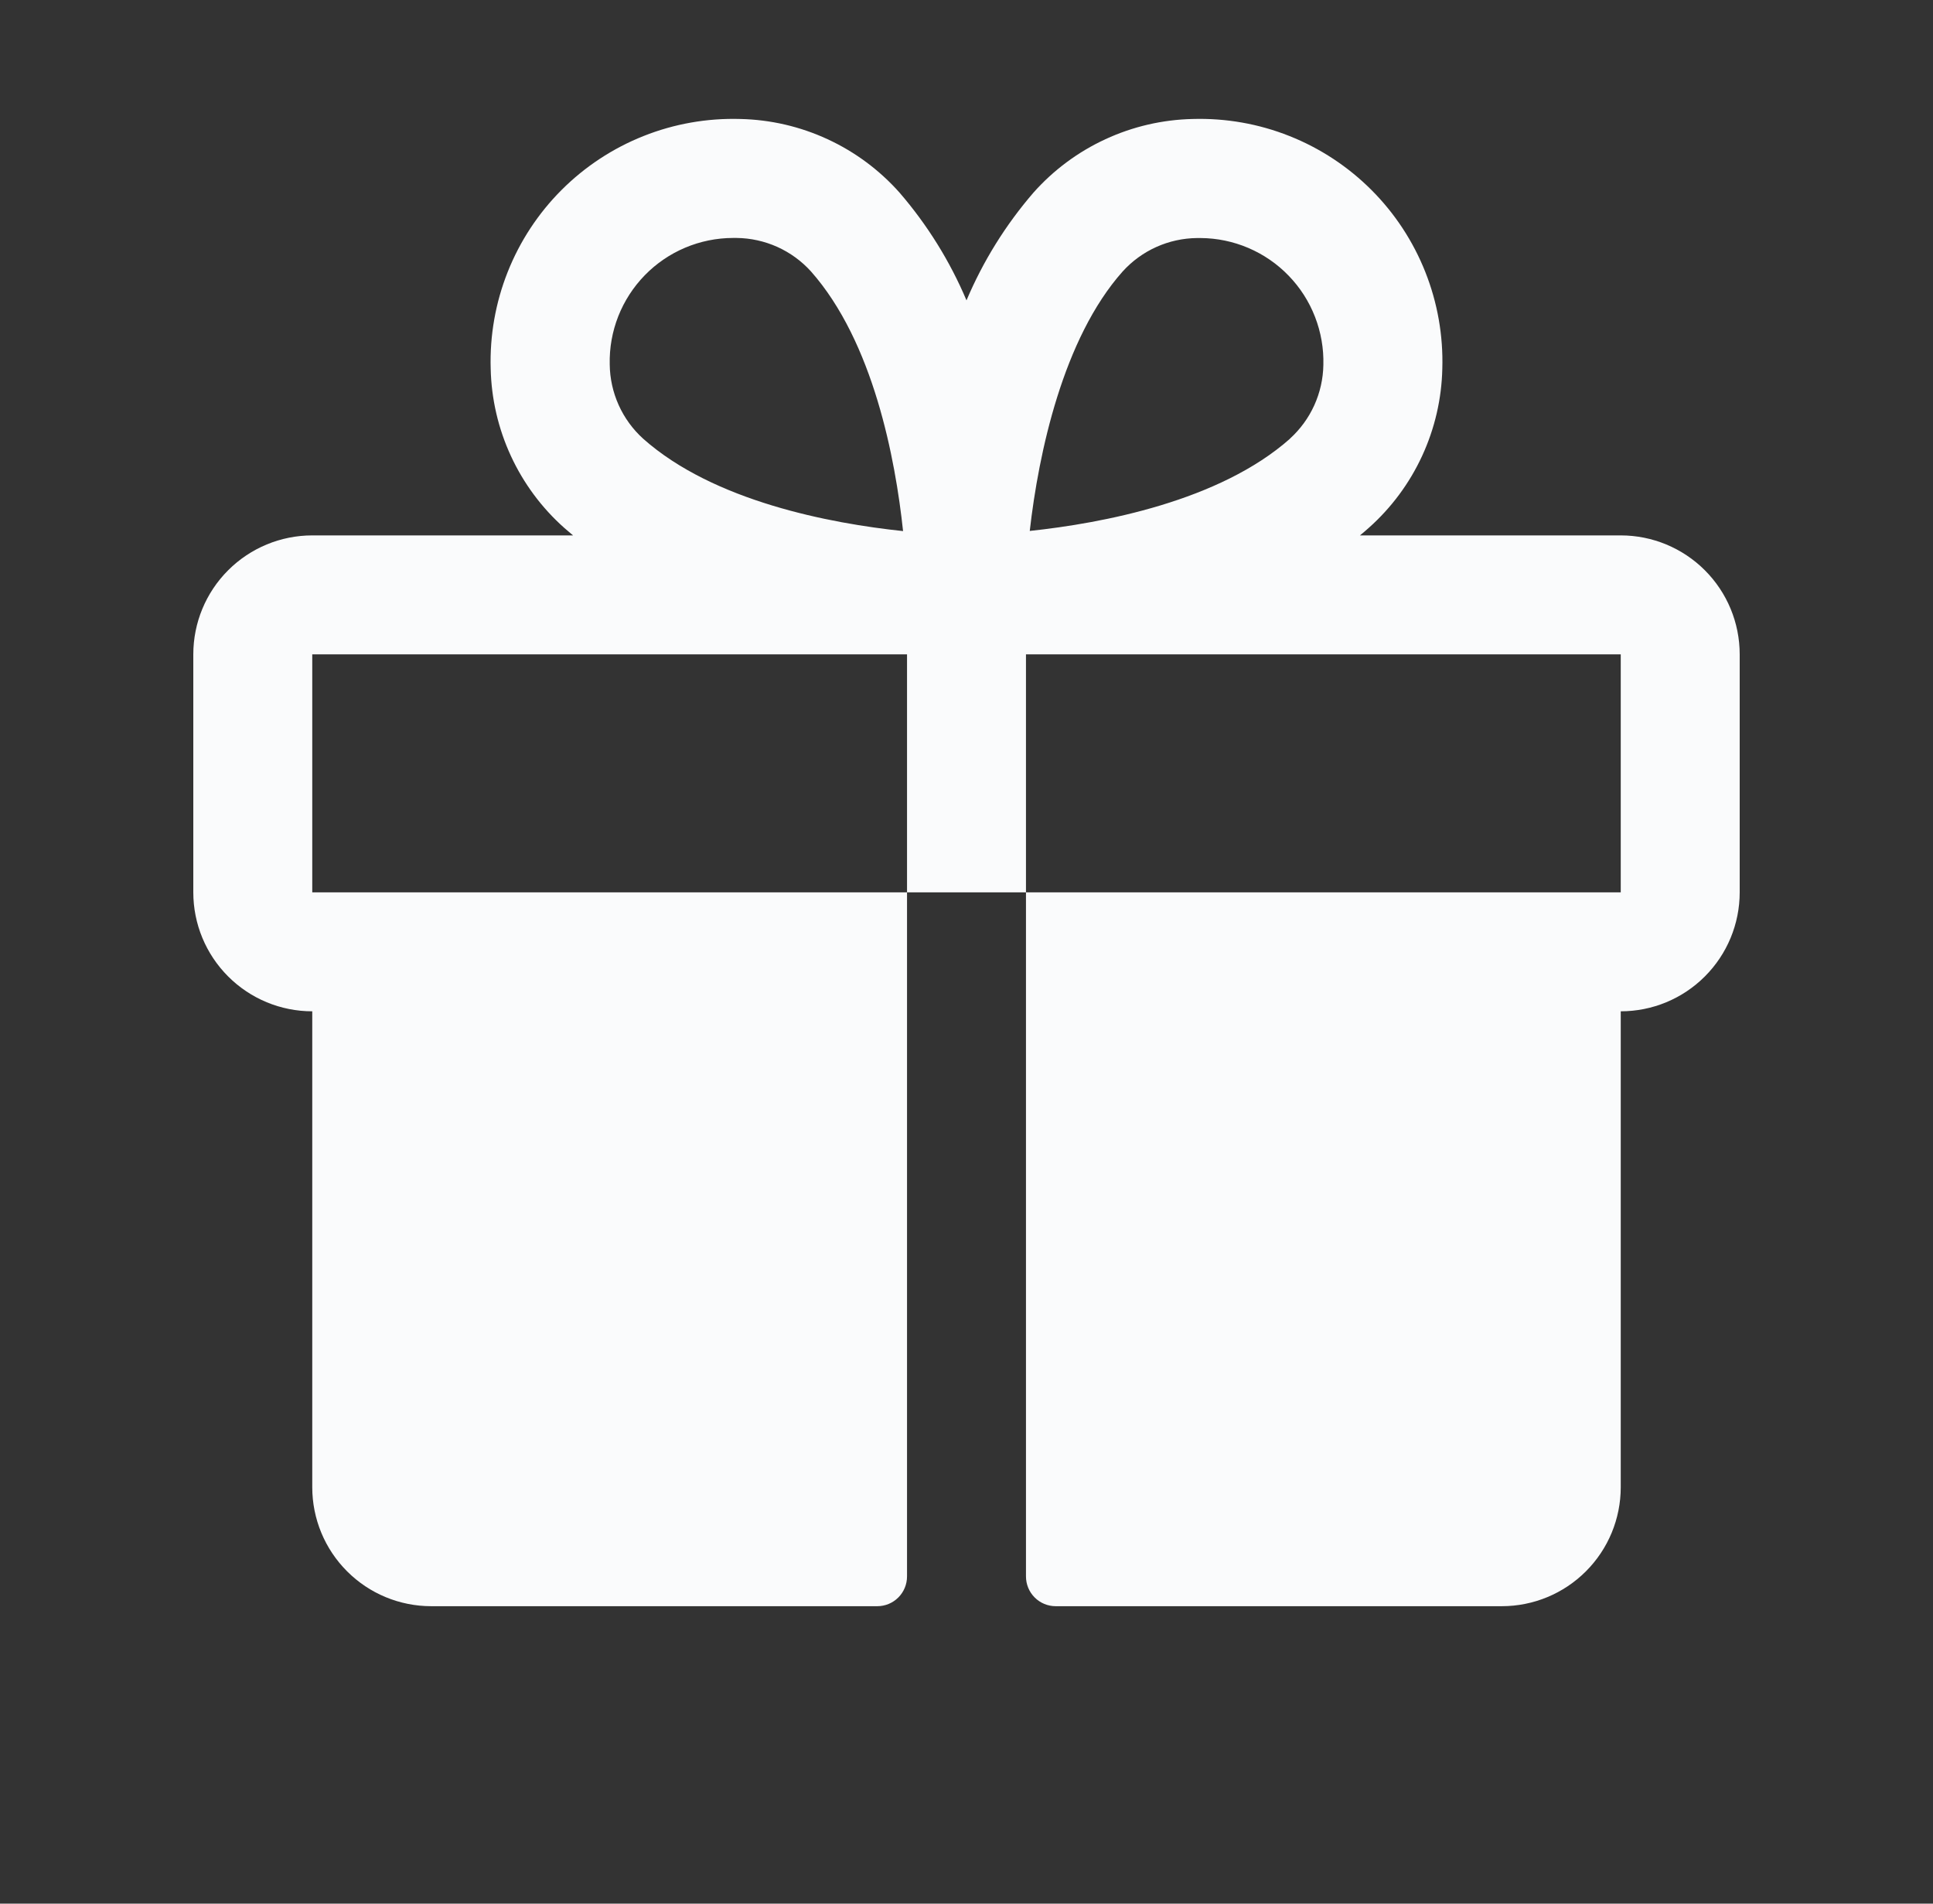 <?xml version="1.0" encoding="UTF-8"?>
<svg xmlns="http://www.w3.org/2000/svg" width="65" height="64" viewBox="0 0 65 64" fill="none">
  <rect x="0" y="0" width="65" height="64" fill="#333333" stroke="none"/>
  <path d="M54.5 18H45.73C45.828 17.918 45.928 17.838 46.023 17.75C46.782 17.076 47.394 16.252 47.82 15.33C48.246 14.408 48.478 13.408 48.5 12.393C48.533 11.282 48.338 10.176 47.928 9.143C47.518 8.11 46.902 7.172 46.116 6.386C45.33 5.6 44.392 4.983 43.359 4.573C42.327 4.162 41.221 3.968 40.11 4C39.094 4.022 38.094 4.253 37.172 4.68C36.249 5.106 35.425 5.718 34.75 6.478C33.816 7.56 33.057 8.781 32.5 10.098C31.943 8.781 31.184 7.56 30.25 6.478C29.575 5.718 28.751 5.106 27.828 4.68C26.906 4.253 25.906 4.022 24.89 4C23.779 3.968 22.673 4.162 21.641 4.573C20.608 4.983 19.67 5.6 18.884 6.386C18.098 7.172 17.482 8.11 17.072 9.143C16.662 10.176 16.467 11.282 16.5 12.393C16.522 13.408 16.754 14.408 17.18 15.33C17.606 16.252 18.218 17.076 18.977 17.75C19.073 17.833 19.172 17.913 19.27 18H10.5C9.439 18 8.422 18.422 7.672 19.172C6.921 19.922 6.5 20.939 6.5 22V30C6.5 31.061 6.921 32.078 7.672 32.828C8.422 33.579 9.439 34 10.5 34V50C10.5 51.061 10.921 52.078 11.672 52.828C12.422 53.579 13.439 54 14.5 54H29.5C29.765 54 30.02 53.895 30.207 53.707C30.395 53.52 30.5 53.265 30.5 53V30H10.5V22H30.5V30H34.5V22H54.5V30H34.5V53C34.5 53.265 34.605 53.52 34.793 53.707C34.98 53.895 35.235 54 35.5 54H50.5C51.561 54 52.578 53.579 53.328 52.828C54.079 52.078 54.5 51.061 54.5 50V34C55.561 34 56.578 33.579 57.328 32.828C58.079 32.078 58.5 31.061 58.5 30V22C58.5 20.939 58.079 19.922 57.328 19.172C56.578 18.422 55.561 18 54.5 18ZM21.628 14.75C21.278 14.433 20.997 14.048 20.804 13.618C20.61 13.187 20.508 12.722 20.503 12.25C20.49 11.697 20.588 11.148 20.79 10.633C20.993 10.119 21.296 9.65 21.682 9.254C22.068 8.858 22.529 8.543 23.038 8.328C23.547 8.113 24.095 8.001 24.648 8H24.77C25.242 8.005 25.707 8.108 26.138 8.301C26.568 8.495 26.953 8.775 27.27 9.125C29.367 11.495 30.108 15.425 30.367 17.855C27.927 17.598 24 16.858 21.628 14.75ZM43.377 14.75C41.005 16.85 37.068 17.59 34.627 17.85C34.925 15.223 35.75 11.375 37.75 9.128C38.067 8.778 38.452 8.497 38.882 8.304C39.313 8.11 39.778 8.008 40.25 8.003H40.373C40.925 8.006 41.472 8.12 41.98 8.337C42.489 8.555 42.949 8.871 43.333 9.269C43.718 9.666 44.019 10.136 44.219 10.652C44.419 11.167 44.515 11.717 44.5 12.27C44.492 12.739 44.388 13.2 44.194 13.627C44 14.054 43.72 14.436 43.373 14.75H43.377Z" fill="#FAFBFC"></path>
</svg>
